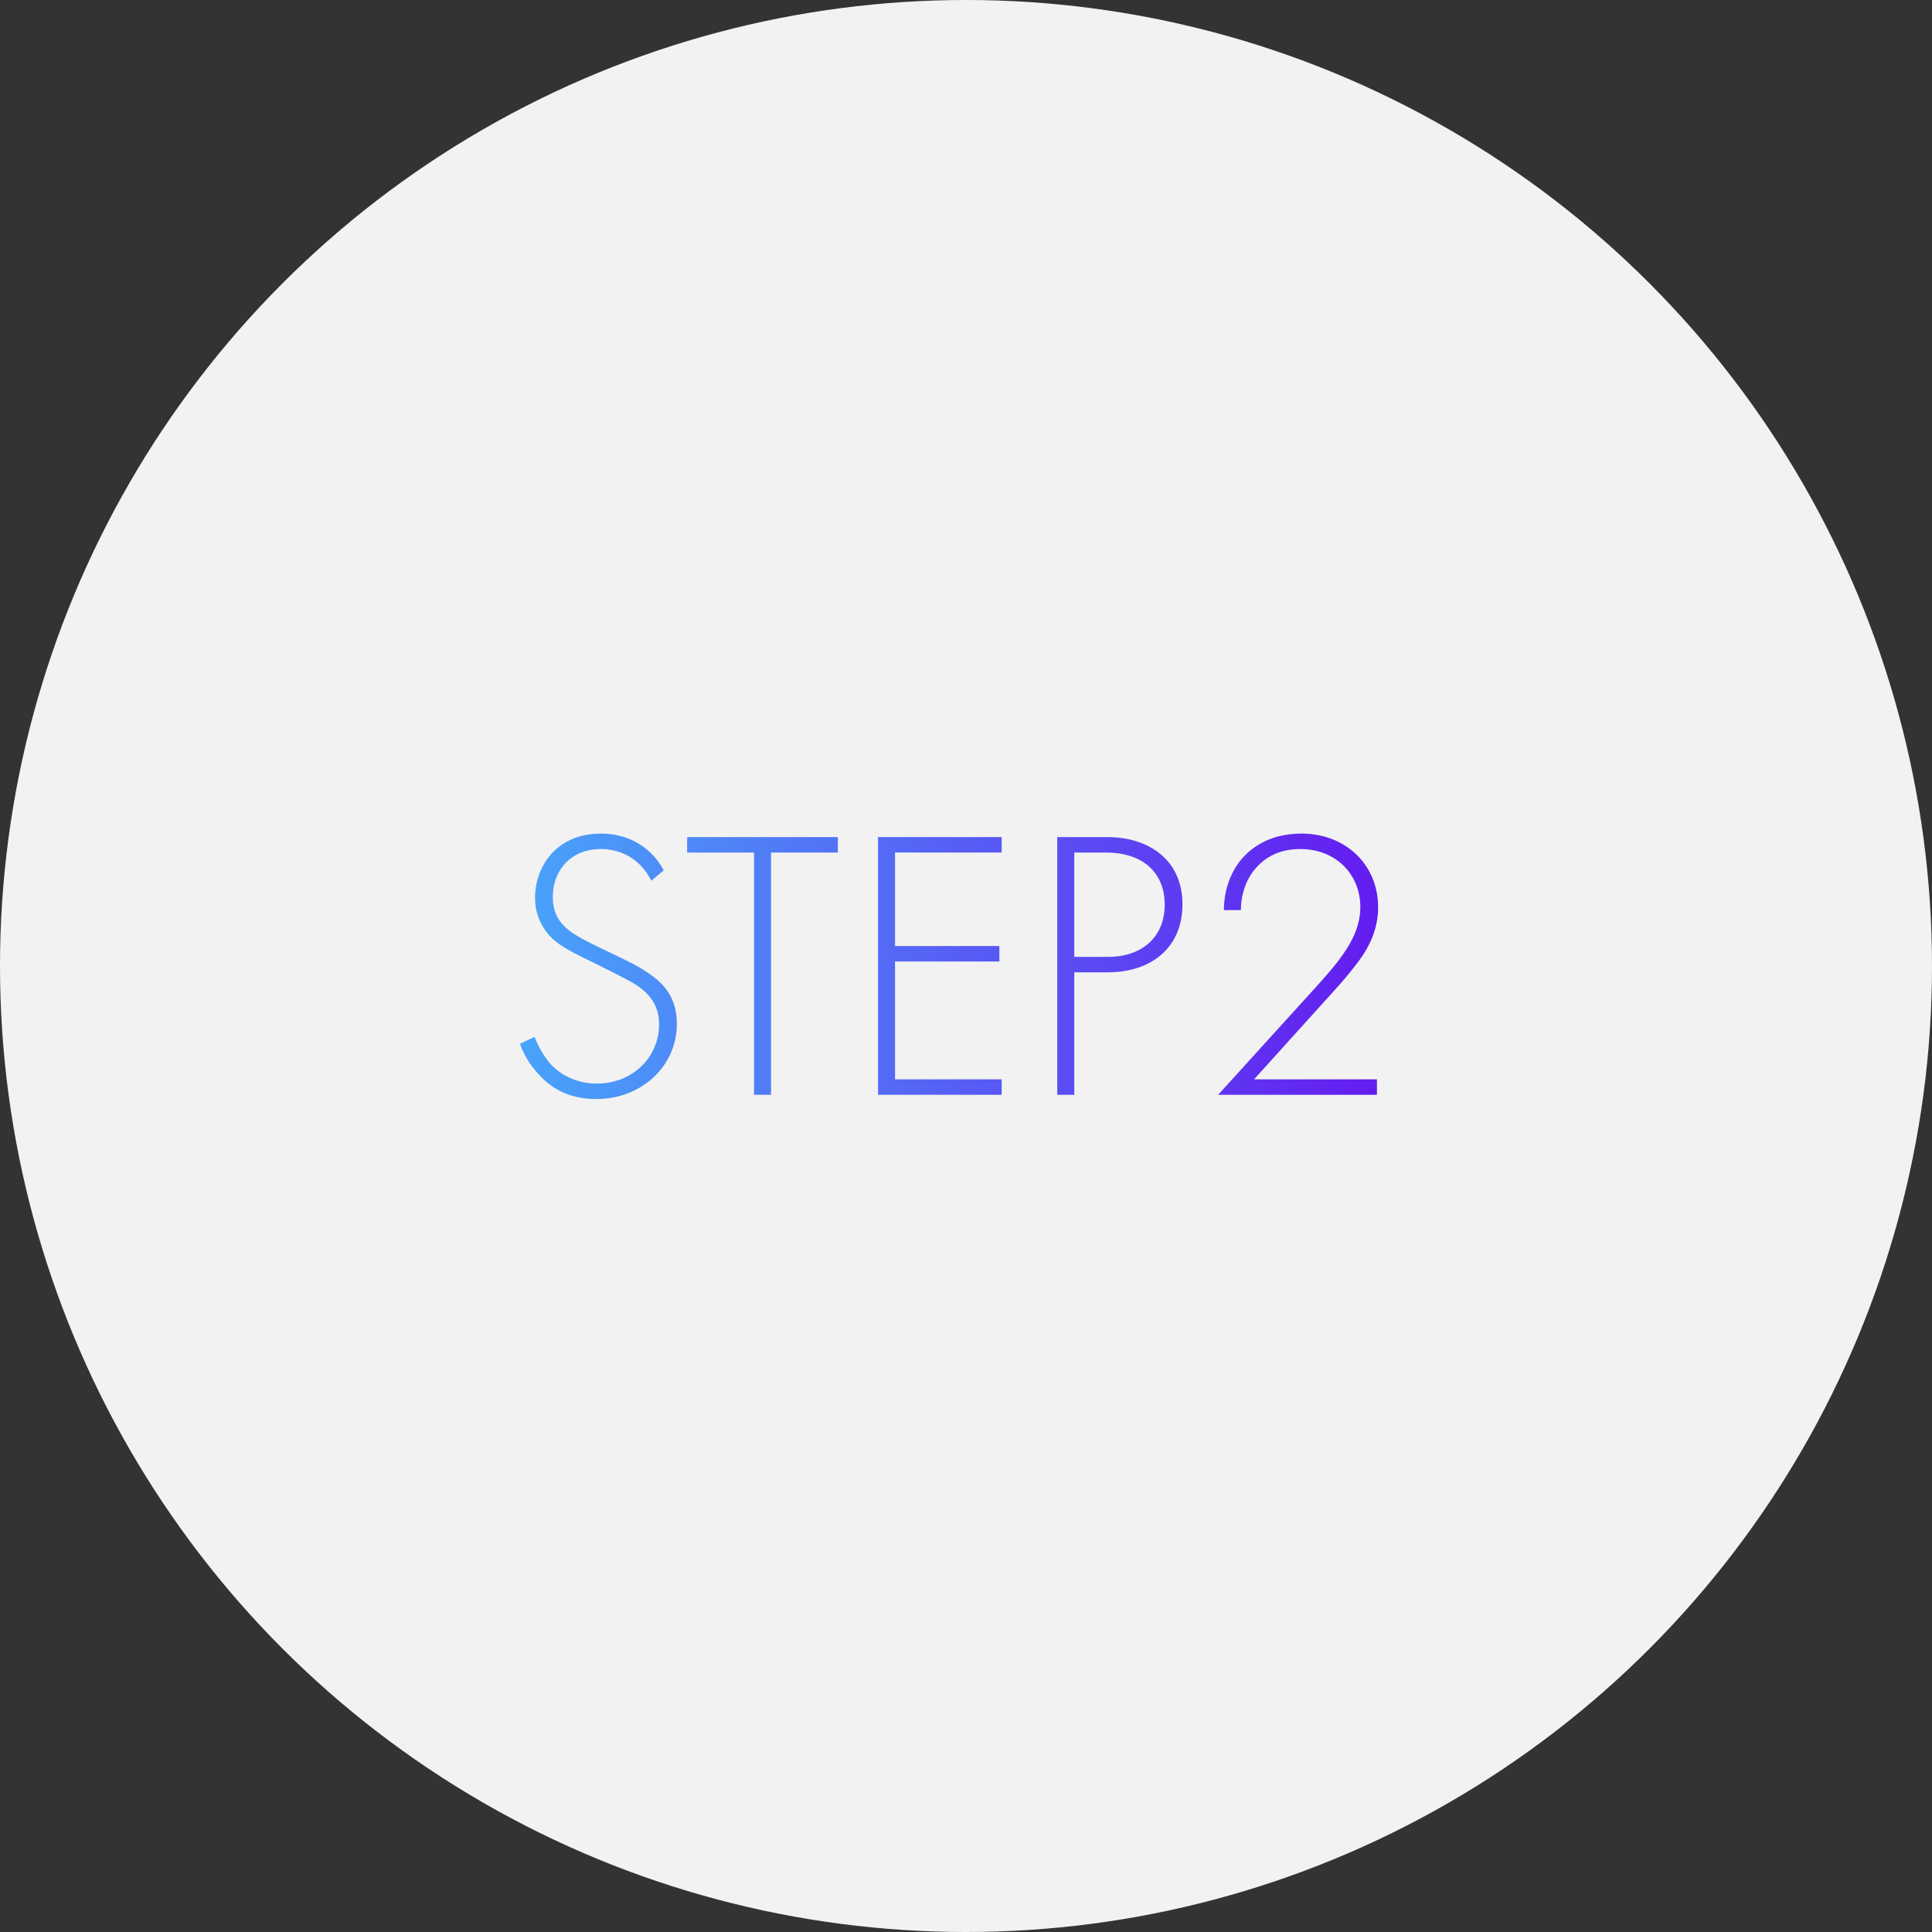 <svg width="120" height="120" viewBox="0 0 120 120" fill="none" xmlns="http://www.w3.org/2000/svg"><rect x="0" y="0" width="120" height="120" fill="#333333" stroke="none"/><circle cx="60" cy="60" r="60" fill="#F2F2F2"/><path d="M41.225 54.056l-.768.648c-.984-1.92-2.712-1.968-3.144-1.968-1.896 0-2.976 1.368-2.976 2.976 0 1.728 1.2 2.304 2.808 3.096 1.584.768 2.376 1.104 3.192 1.68.696.48 1.704 1.32 1.704 3.096 0 2.688-2.256 4.68-4.992 4.68-2.064 0-3.12-.984-3.72-1.68a5.258 5.258 0 01-1.032-1.752l.912-.432c.216.624.624 1.248.864 1.536.72.912 1.896 1.368 3 1.368 2.16 0 3.864-1.584 3.864-3.696 0-.864-.336-1.776-1.56-2.52-.456-.264-1.392-.744-2.712-1.392-1.584-.768-2.376-1.2-2.928-2.112-.36-.6-.504-1.2-.504-1.824 0-1.848 1.248-3.984 4.104-3.984 1.608 0 3.072.768 3.888 2.28z" fill="url(#paint0_linear_372_5)"/><path d="M52.04 52.952h-4.15V68h-1.056V52.952H42.68v-.96h9.36v.96z" fill="url(#paint1_linear_372_5)"/><path d="M62.216 51.992v.96h-6.624v5.808h6.48v.96h-6.48v7.32h6.624V68h-7.68V51.992h7.68z" fill="url(#paint2_linear_372_5)"/><path d="M68.789 60.392h-2.064V68h-1.056V51.992h3.096c2.616 0 4.68 1.44 4.68 4.176 0 2.664-1.896 4.224-4.656 4.224zm-2.064-7.44v6.48h2.112c2.088 0 3.504-1.224 3.504-3.24 0-1.992-1.344-3.24-3.672-3.24h-1.944z" fill="url(#paint3_linear_372_5)"/><path d="M85.524 68H75.66l6.144-6.768c.552-.624 1.176-1.296 1.752-2.16.456-.696.936-1.608.936-2.736 0-2.016-1.512-3.6-3.72-3.6-.864 0-1.92.216-2.76 1.176-.48.528-.936 1.44-.936 2.616H76.02c0-1.44.552-2.616 1.272-3.36.696-.72 1.824-1.392 3.552-1.392 2.76 0 4.752 1.968 4.752 4.56 0 1.368-.528 2.424-1.152 3.288a22.41 22.41 0 01-1.416 1.728l-5.136 5.688h7.632V68z" fill="url(#paint4_linear_372_5)"/><defs><linearGradient id="paint0_linear_372_5" x1="31" y1="59.5" x2="88" y2="59.5" gradientUnits="userSpaceOnUse"><stop stop-color="#48A7FA"/><stop offset="1" stop-color="#6516EF"/></linearGradient><linearGradient id="paint1_linear_372_5" x1="31" y1="59.5" x2="88" y2="59.5" gradientUnits="userSpaceOnUse"><stop stop-color="#48A7FA"/><stop offset="1" stop-color="#6516EF"/></linearGradient><linearGradient id="paint2_linear_372_5" x1="31" y1="59.5" x2="88" y2="59.5" gradientUnits="userSpaceOnUse"><stop stop-color="#48A7FA"/><stop offset="1" stop-color="#6516EF"/></linearGradient><linearGradient id="paint3_linear_372_5" x1="31" y1="59.5" x2="88" y2="59.5" gradientUnits="userSpaceOnUse"><stop stop-color="#48A7FA"/><stop offset="1" stop-color="#6516EF"/></linearGradient><linearGradient id="paint4_linear_372_5" x1="31" y1="59.5" x2="88" y2="59.5" gradientUnits="userSpaceOnUse"><stop stop-color="#48A7FA"/><stop offset="1" stop-color="#6516EF"/></linearGradient></defs></svg>